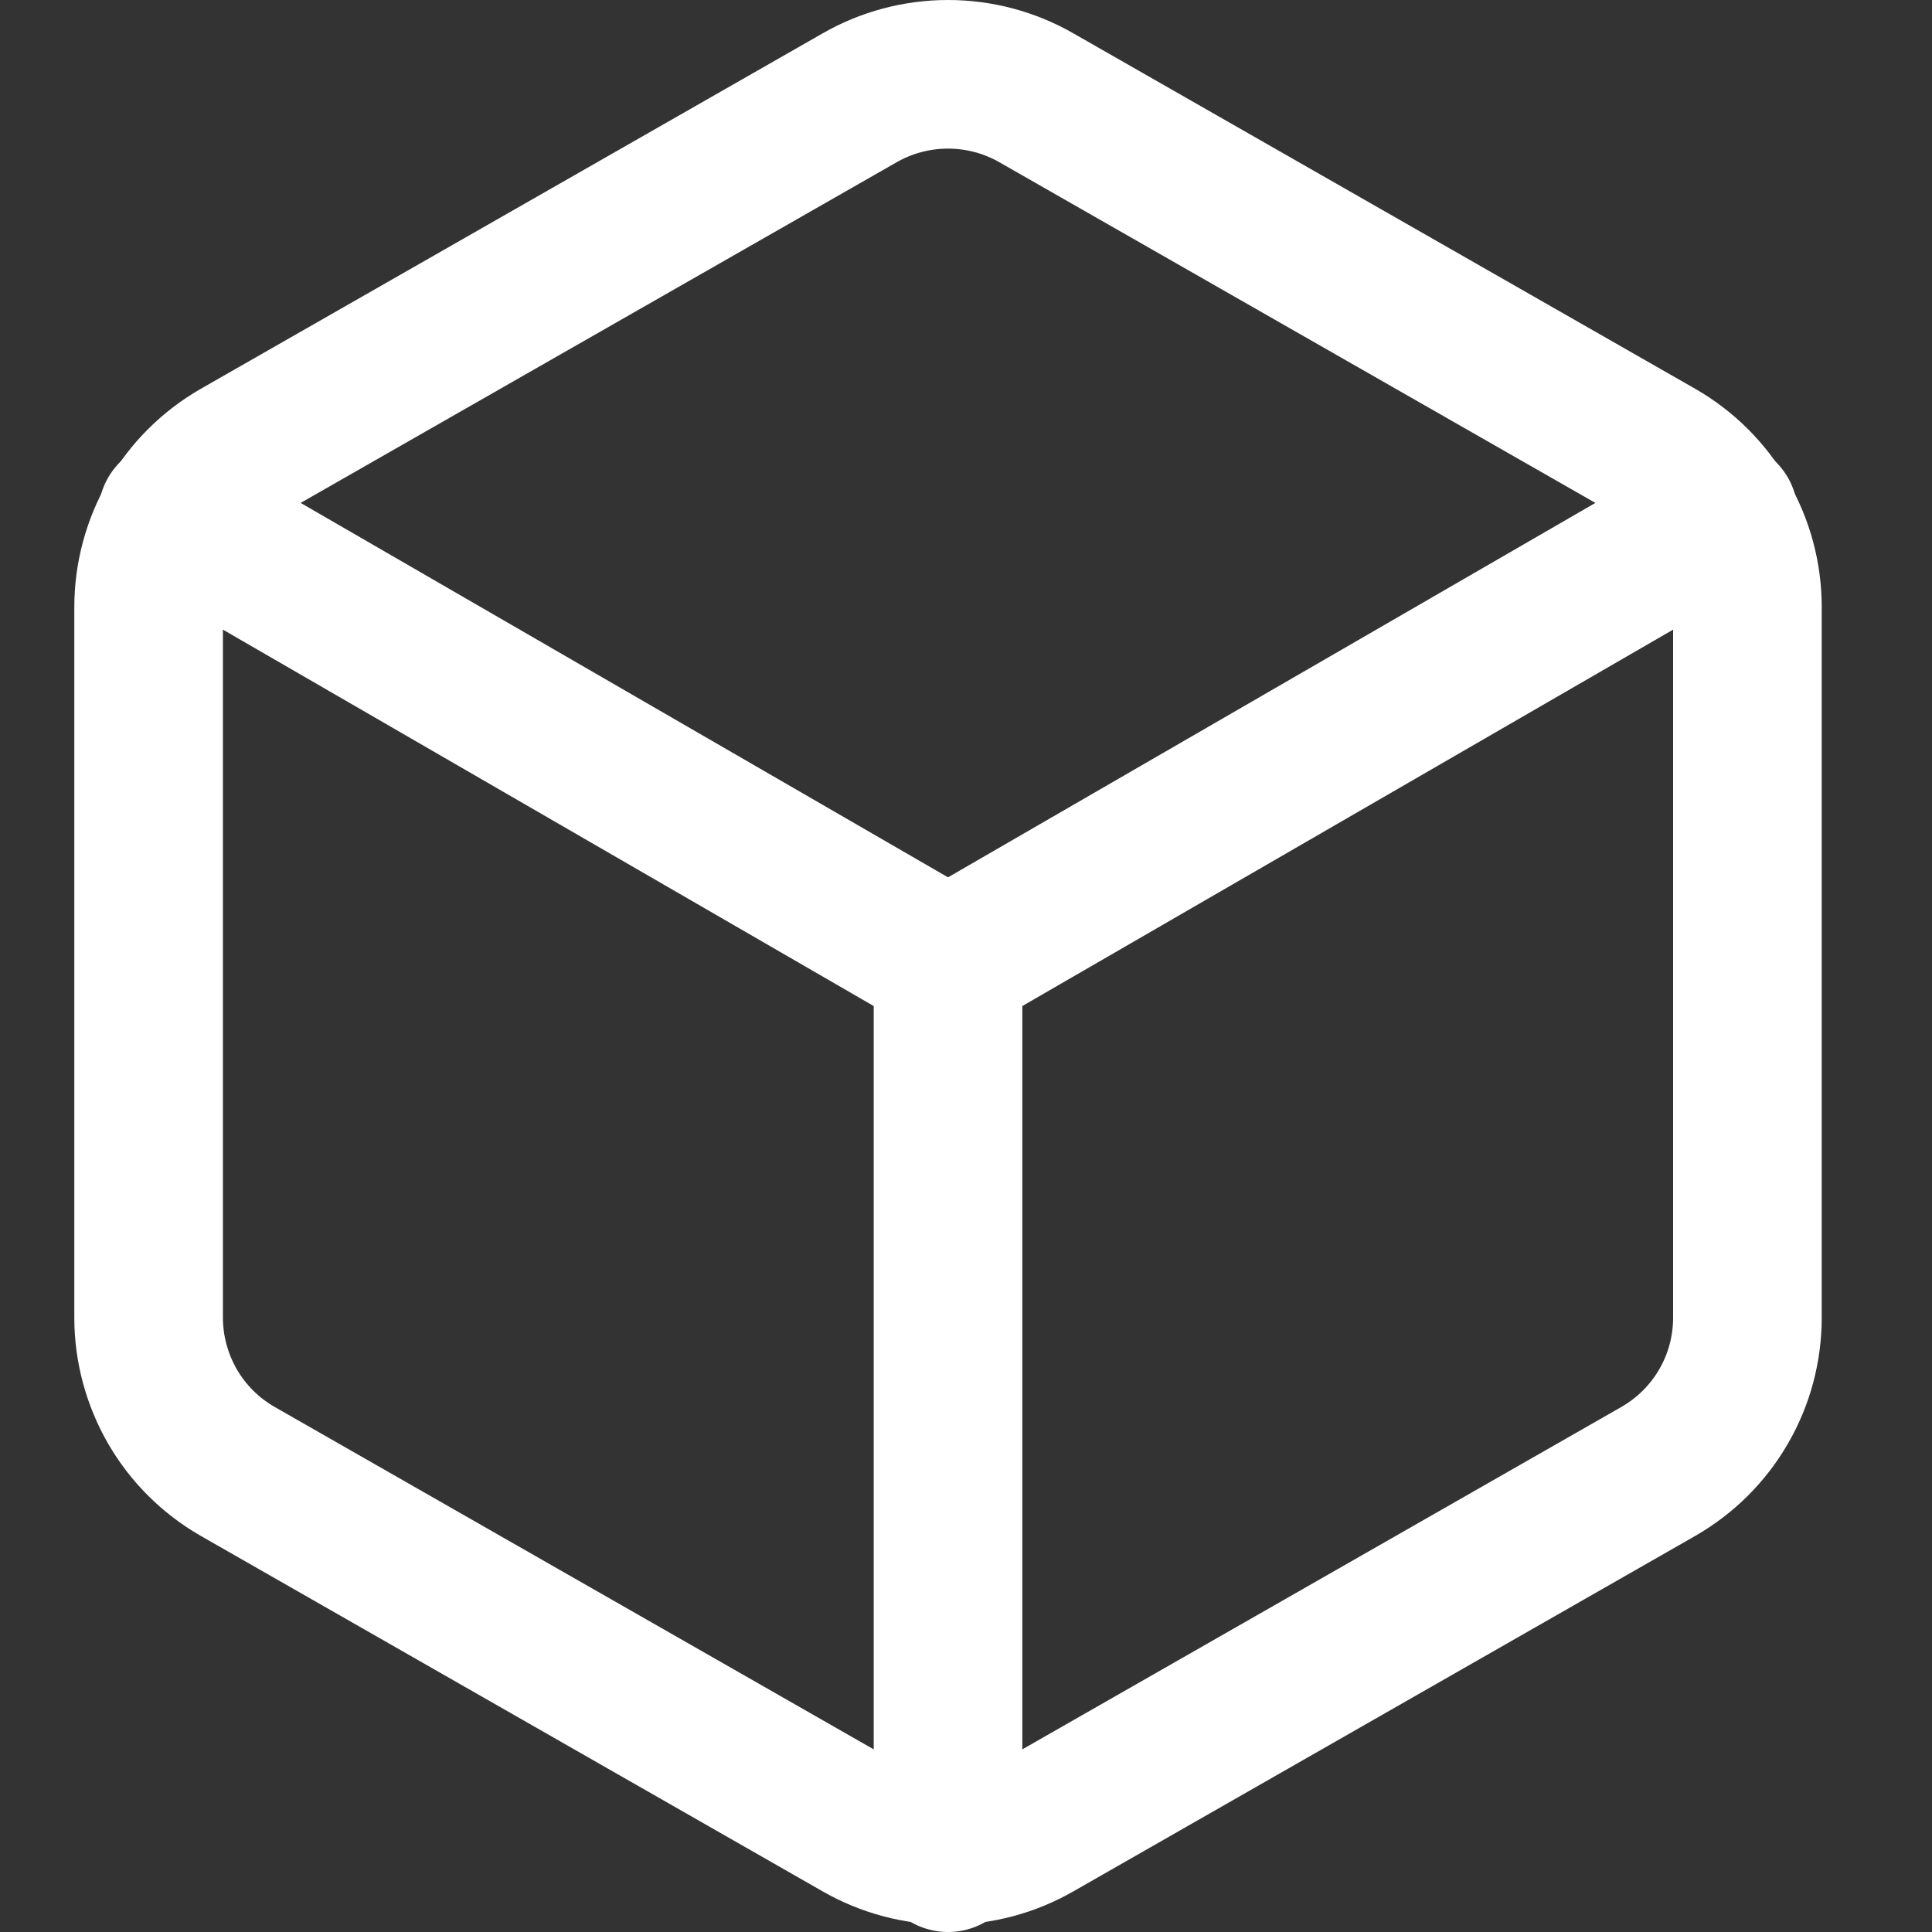 <svg width="13" height="13" viewBox="0 0 13 13" fill="none" xmlns="http://www.w3.org/2000/svg">
<rect x="0" y="0" width="13" height="13" fill="#333333" stroke="none"/>
<path d="M11.758 8.866V4.085C11.758 3.875 11.703 3.669 11.598 3.488C11.493 3.306 11.342 3.156 11.16 3.051L6.977 0.66C6.795 0.555 6.589 0.5 6.379 0.5C6.169 0.5 5.963 0.555 5.781 0.66L1.598 3.051C1.416 3.156 1.265 3.306 1.16 3.488C1.056 3.669 1 3.875 1 4.085V8.866C1 9.076 1.056 9.282 1.16 9.463C1.265 9.645 1.416 9.795 1.598 9.9L5.781 12.291C5.963 12.396 6.169 12.451 6.379 12.451C6.589 12.451 6.795 12.396 6.977 12.291L11.16 9.9C11.342 9.795 11.493 9.645 11.598 9.463C11.703 9.282 11.758 9.076 11.758 8.866Z" stroke="white" stroke-linecap="round" stroke-linejoin="round"/>
<path d="M1.161 3.463L6.379 6.481L11.597 3.463" stroke="white" stroke-linecap="round" stroke-linejoin="round"/>
<path d="M6.379 12.5V6.476" stroke="white" stroke-linecap="round" stroke-linejoin="round"/>
</svg>
